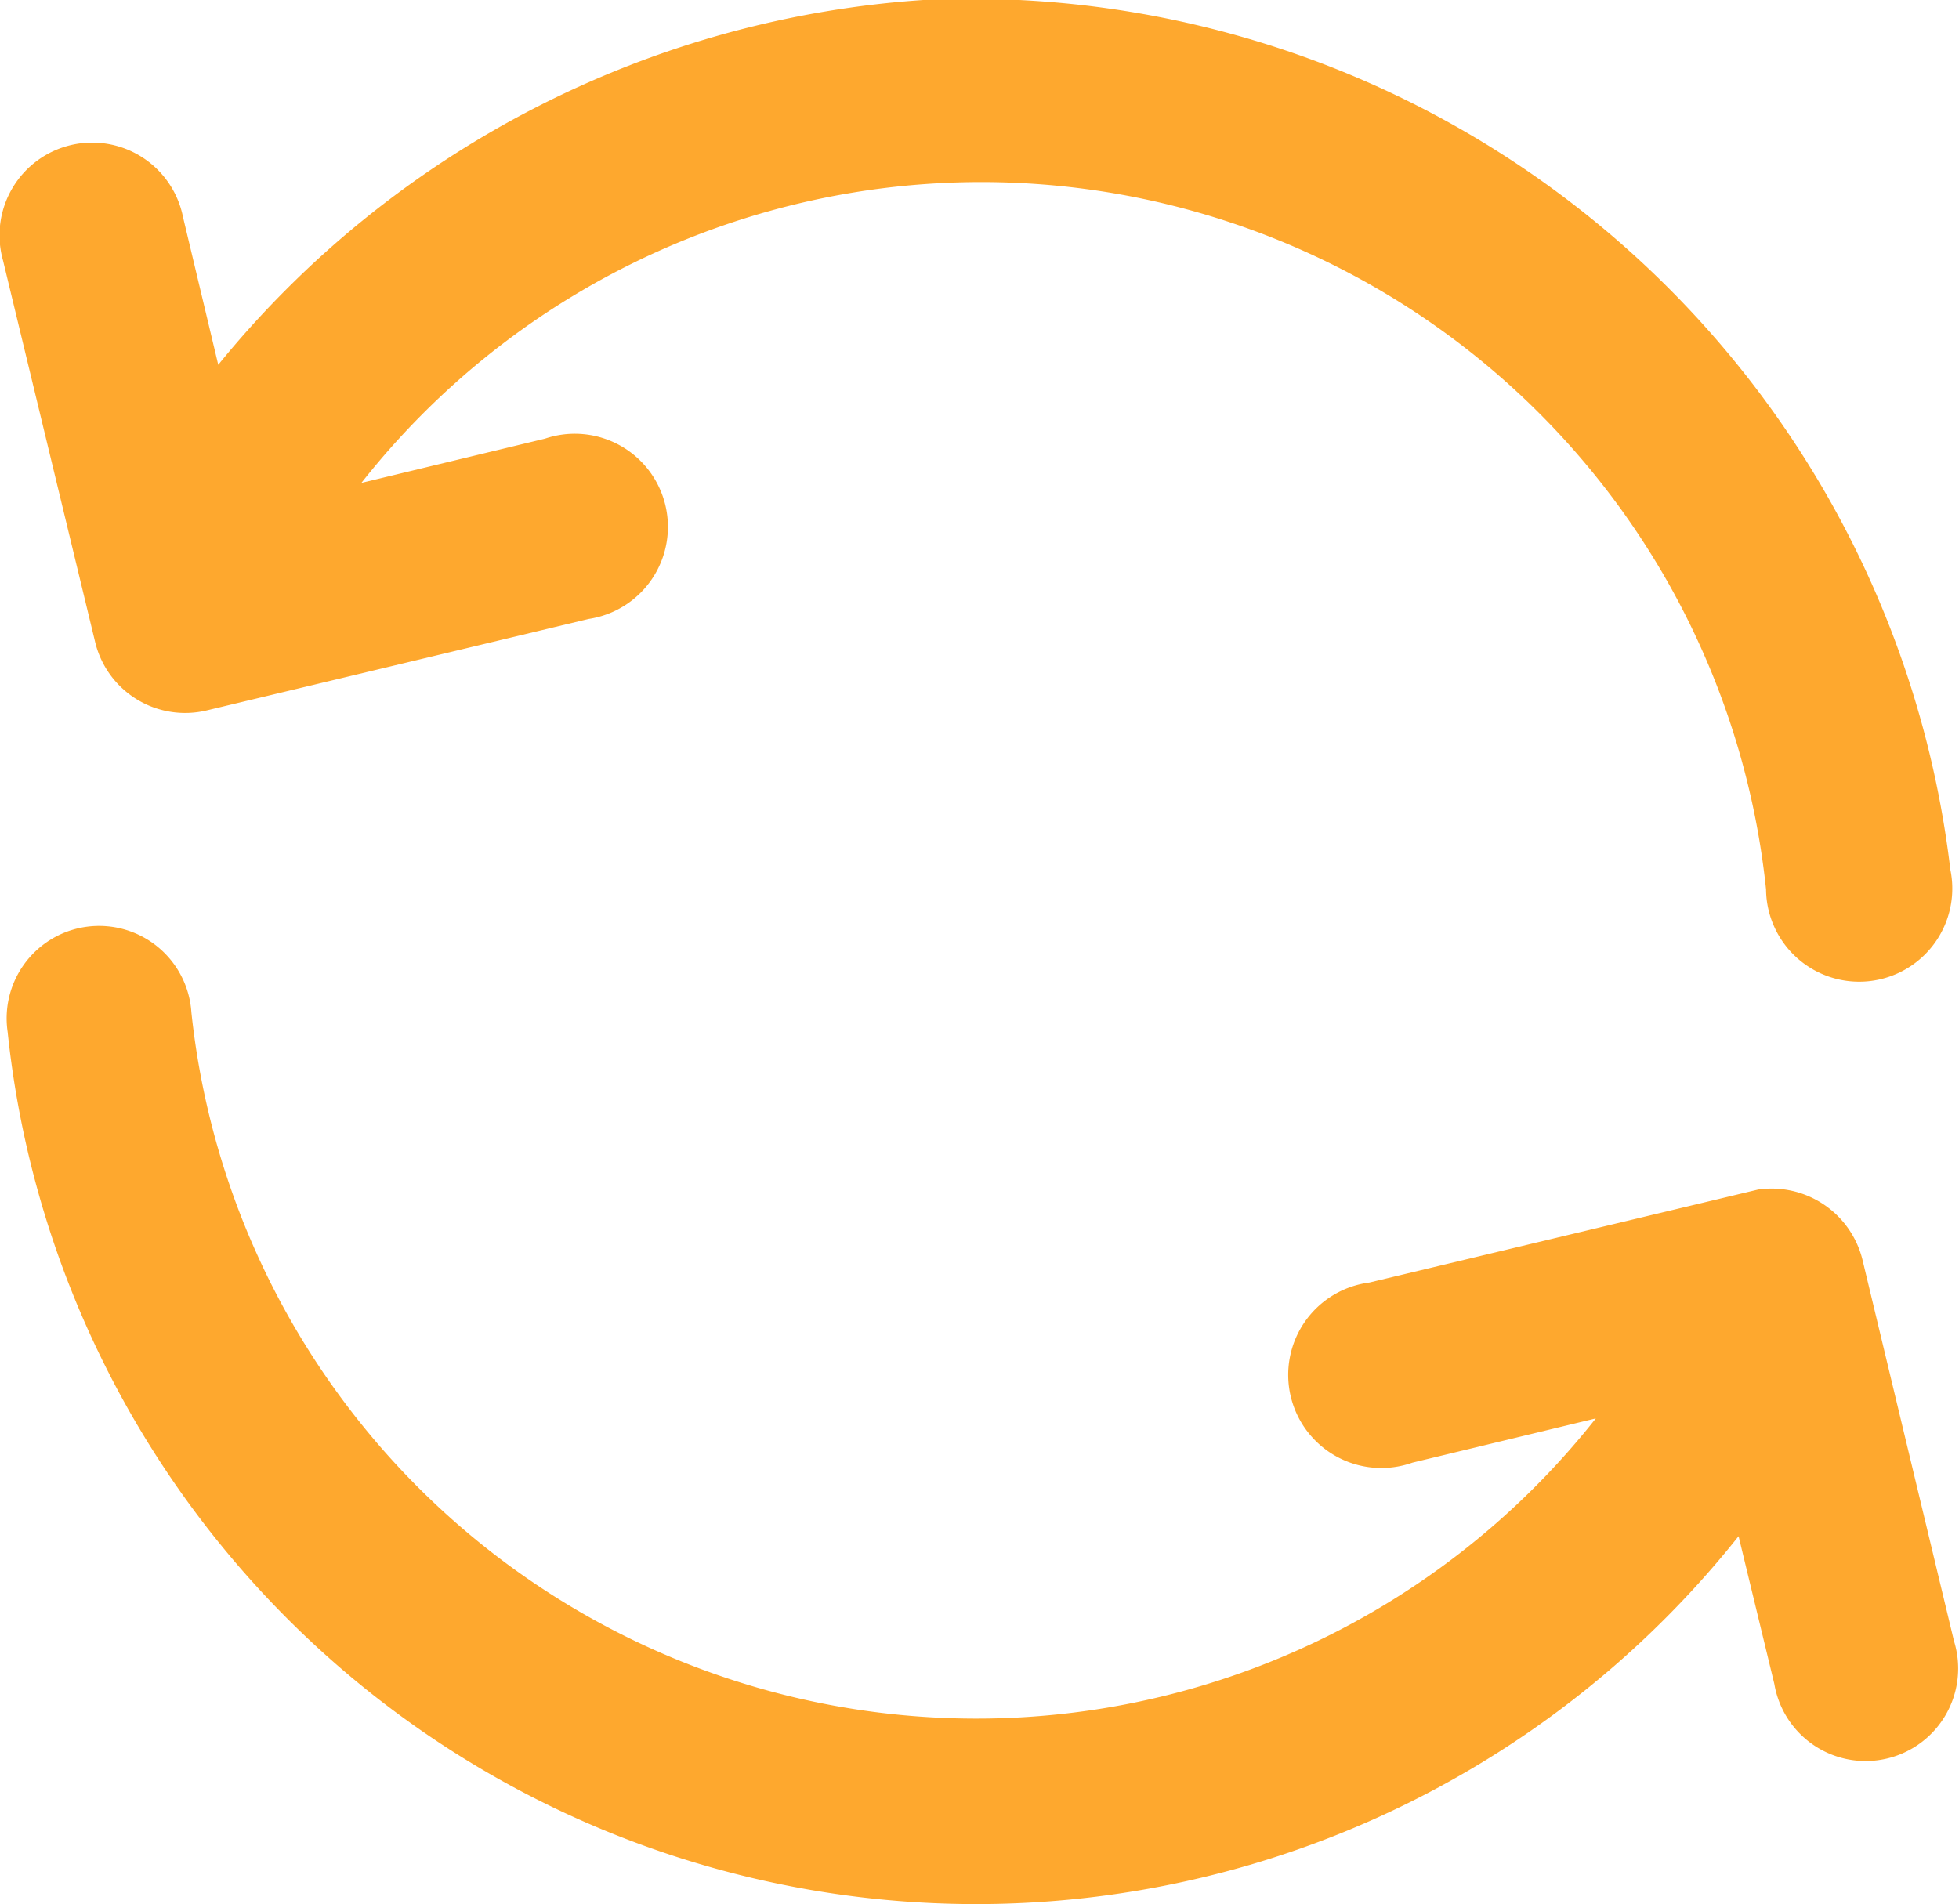 <svg xmlns="http://www.w3.org/2000/svg" width="21.037" height="20.448" viewBox="0 0 21.037 20.448">
  <g id="Group_641" data-name="Group 641" transform="translate(-683 -3545.676)">
    <g id="layer1" transform="translate(683 3545.676)">
      <path id="path9551" d="M2.718,295.021l-.378-1.585a.995.995,0,1,0-1.934.462l.99,4.1a.994.994,0,0,0,1.2.733l4.1-.982a1,1,0,1,0-.47-1.936l-1.971.475a8.473,8.473,0,0,1,15.084,4.366,1,1,0,1,0,1.979-.213A10.594,10.594,0,0,0,10.319,291.1a10.682,10.682,0,0,0-7.6,3.918Zm12.36,9.855a1,1,0,1,0,.464,1.934l1.969-.475a8.476,8.476,0,0,1-15.082-4.364.993.993,0,1,0-1.973.213A10.458,10.458,0,0,0,19.044,307.6l.384,1.587a.994.994,0,1,0,1.929-.462l-.984-4.1a1.006,1.006,0,0,0-1.119-.748Z" transform="translate(-0.374 -291.102)" fill="#fea82e"/>
    </g>
  </g>
</svg>
